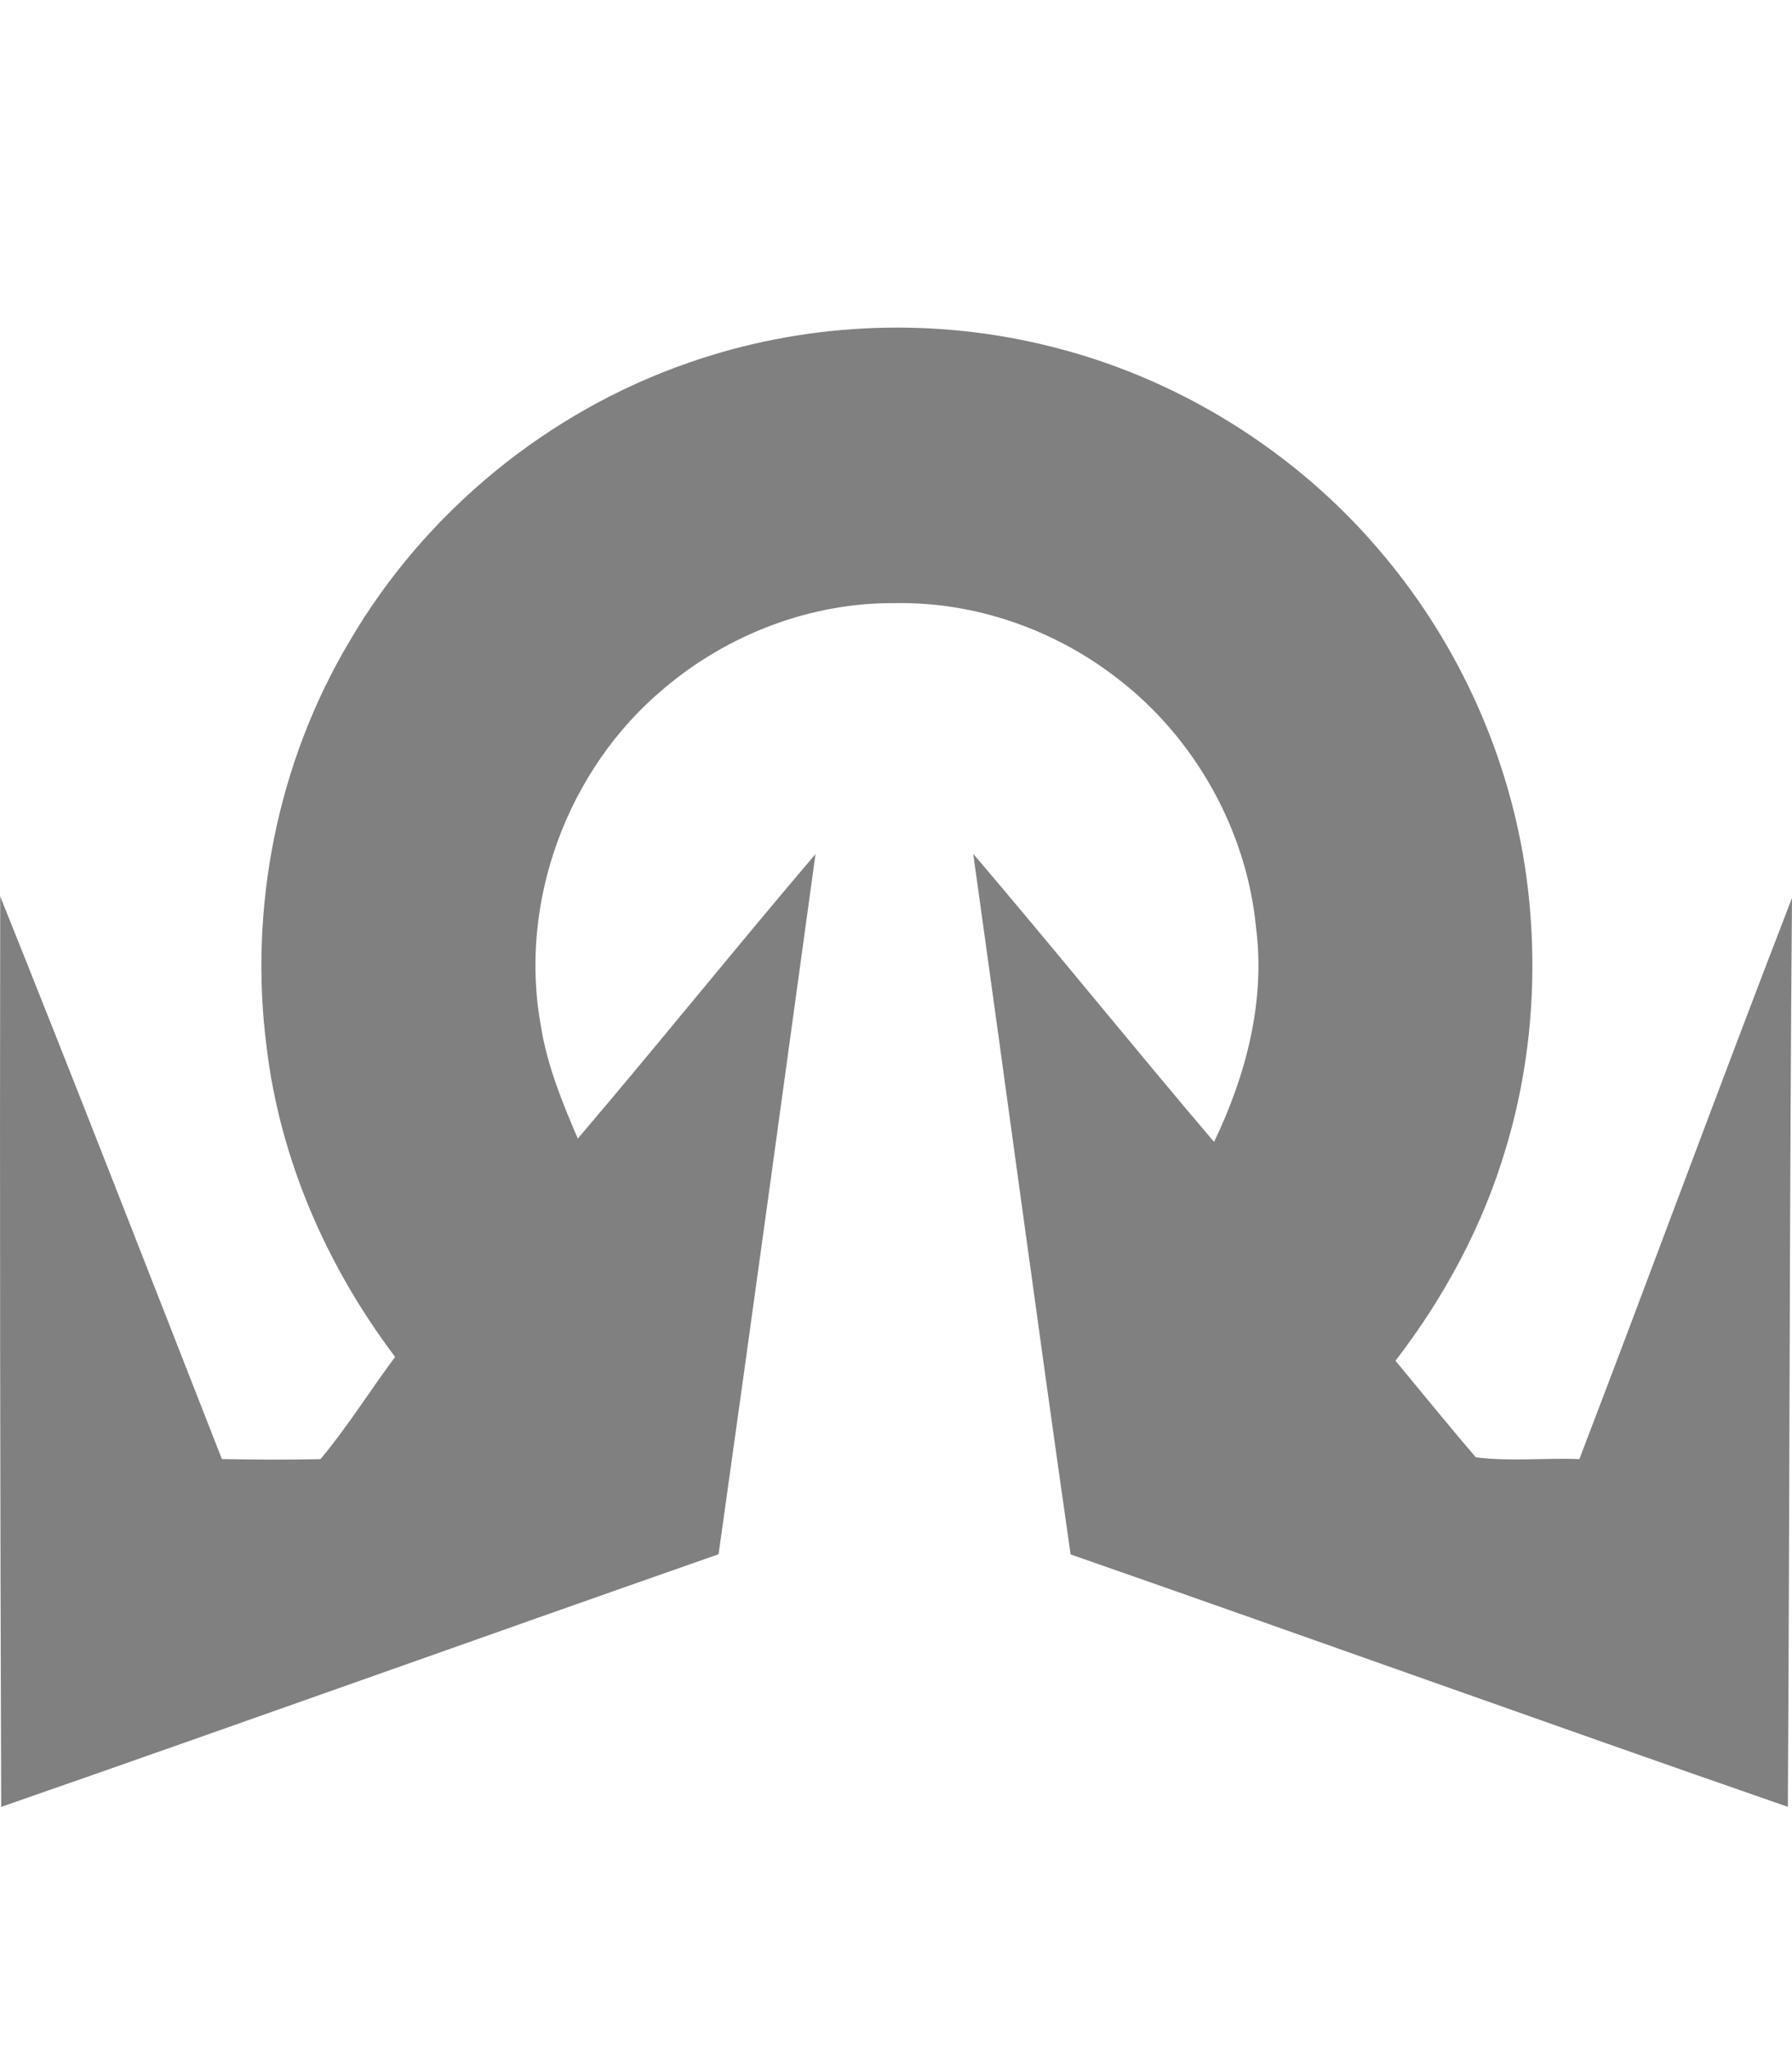 <svg xmlns="http://www.w3.org/2000/svg" viewBox="0 0 896 1024"><path d="M344.243 181.294c56.412-19.712 118.414-22.944 176.575-9.236 66.596 15.457 127.724 53.325 171.375 105.897 37.893 45.329 62.903 101.352 70.972 159.903 6.125 45.184 3.038 91.703-10.086 135.427-11.351 38.743-30.771 74.788-55.344 106.725 13.368 16.089 26.518 32.374 40.177 48.246 16.966 2.186 34.538.218 51.77.899 35.777-93.332 70.241-187.199 106.31-280.409-1.263 151.397-1.142 302.793-2.065 454.19-119.728-41.515-238.967-84.461-358.622-126.145-16.746-116.615-32.35-233.4-48.683-350.09 40.59 47.59 79.867 96.297 120.407 143.959 15.944-33.152 25.764-70.315 20.975-107.233-4.714-48.756-30.696-94.935-69.61-124.636-31.45-24.354-71.238-38.183-111.097-37.381-41.952-.341-83.512 15.628-115.377 42.704-48.196 40.175-72.793 106.747-61.491 168.579 3.111 19.639 10.67 38.135 18.471 56.291 40.079-47.007 78.773-95.155 118.852-142.186-16.041 116.64-32.034 233.305-48.464 349.896C239.659 818.548 120.321 861.324.594 902.96c-.51-151.665-.73-303.351-.486-454.991 37.552 93.476 74.081 187.392 110.831 281.16 16.43.316 32.884.413 49.314.049 13.466-16.114 24.719-34.198 37.309-51.089-34.051-45.037-57.482-98.461-64.239-154.703-9.042-69.707 5.371-142.355 41.392-202.825 37.673-64.555 98.922-114.794 169.528-139.267z" fill="#808080" /></svg>
